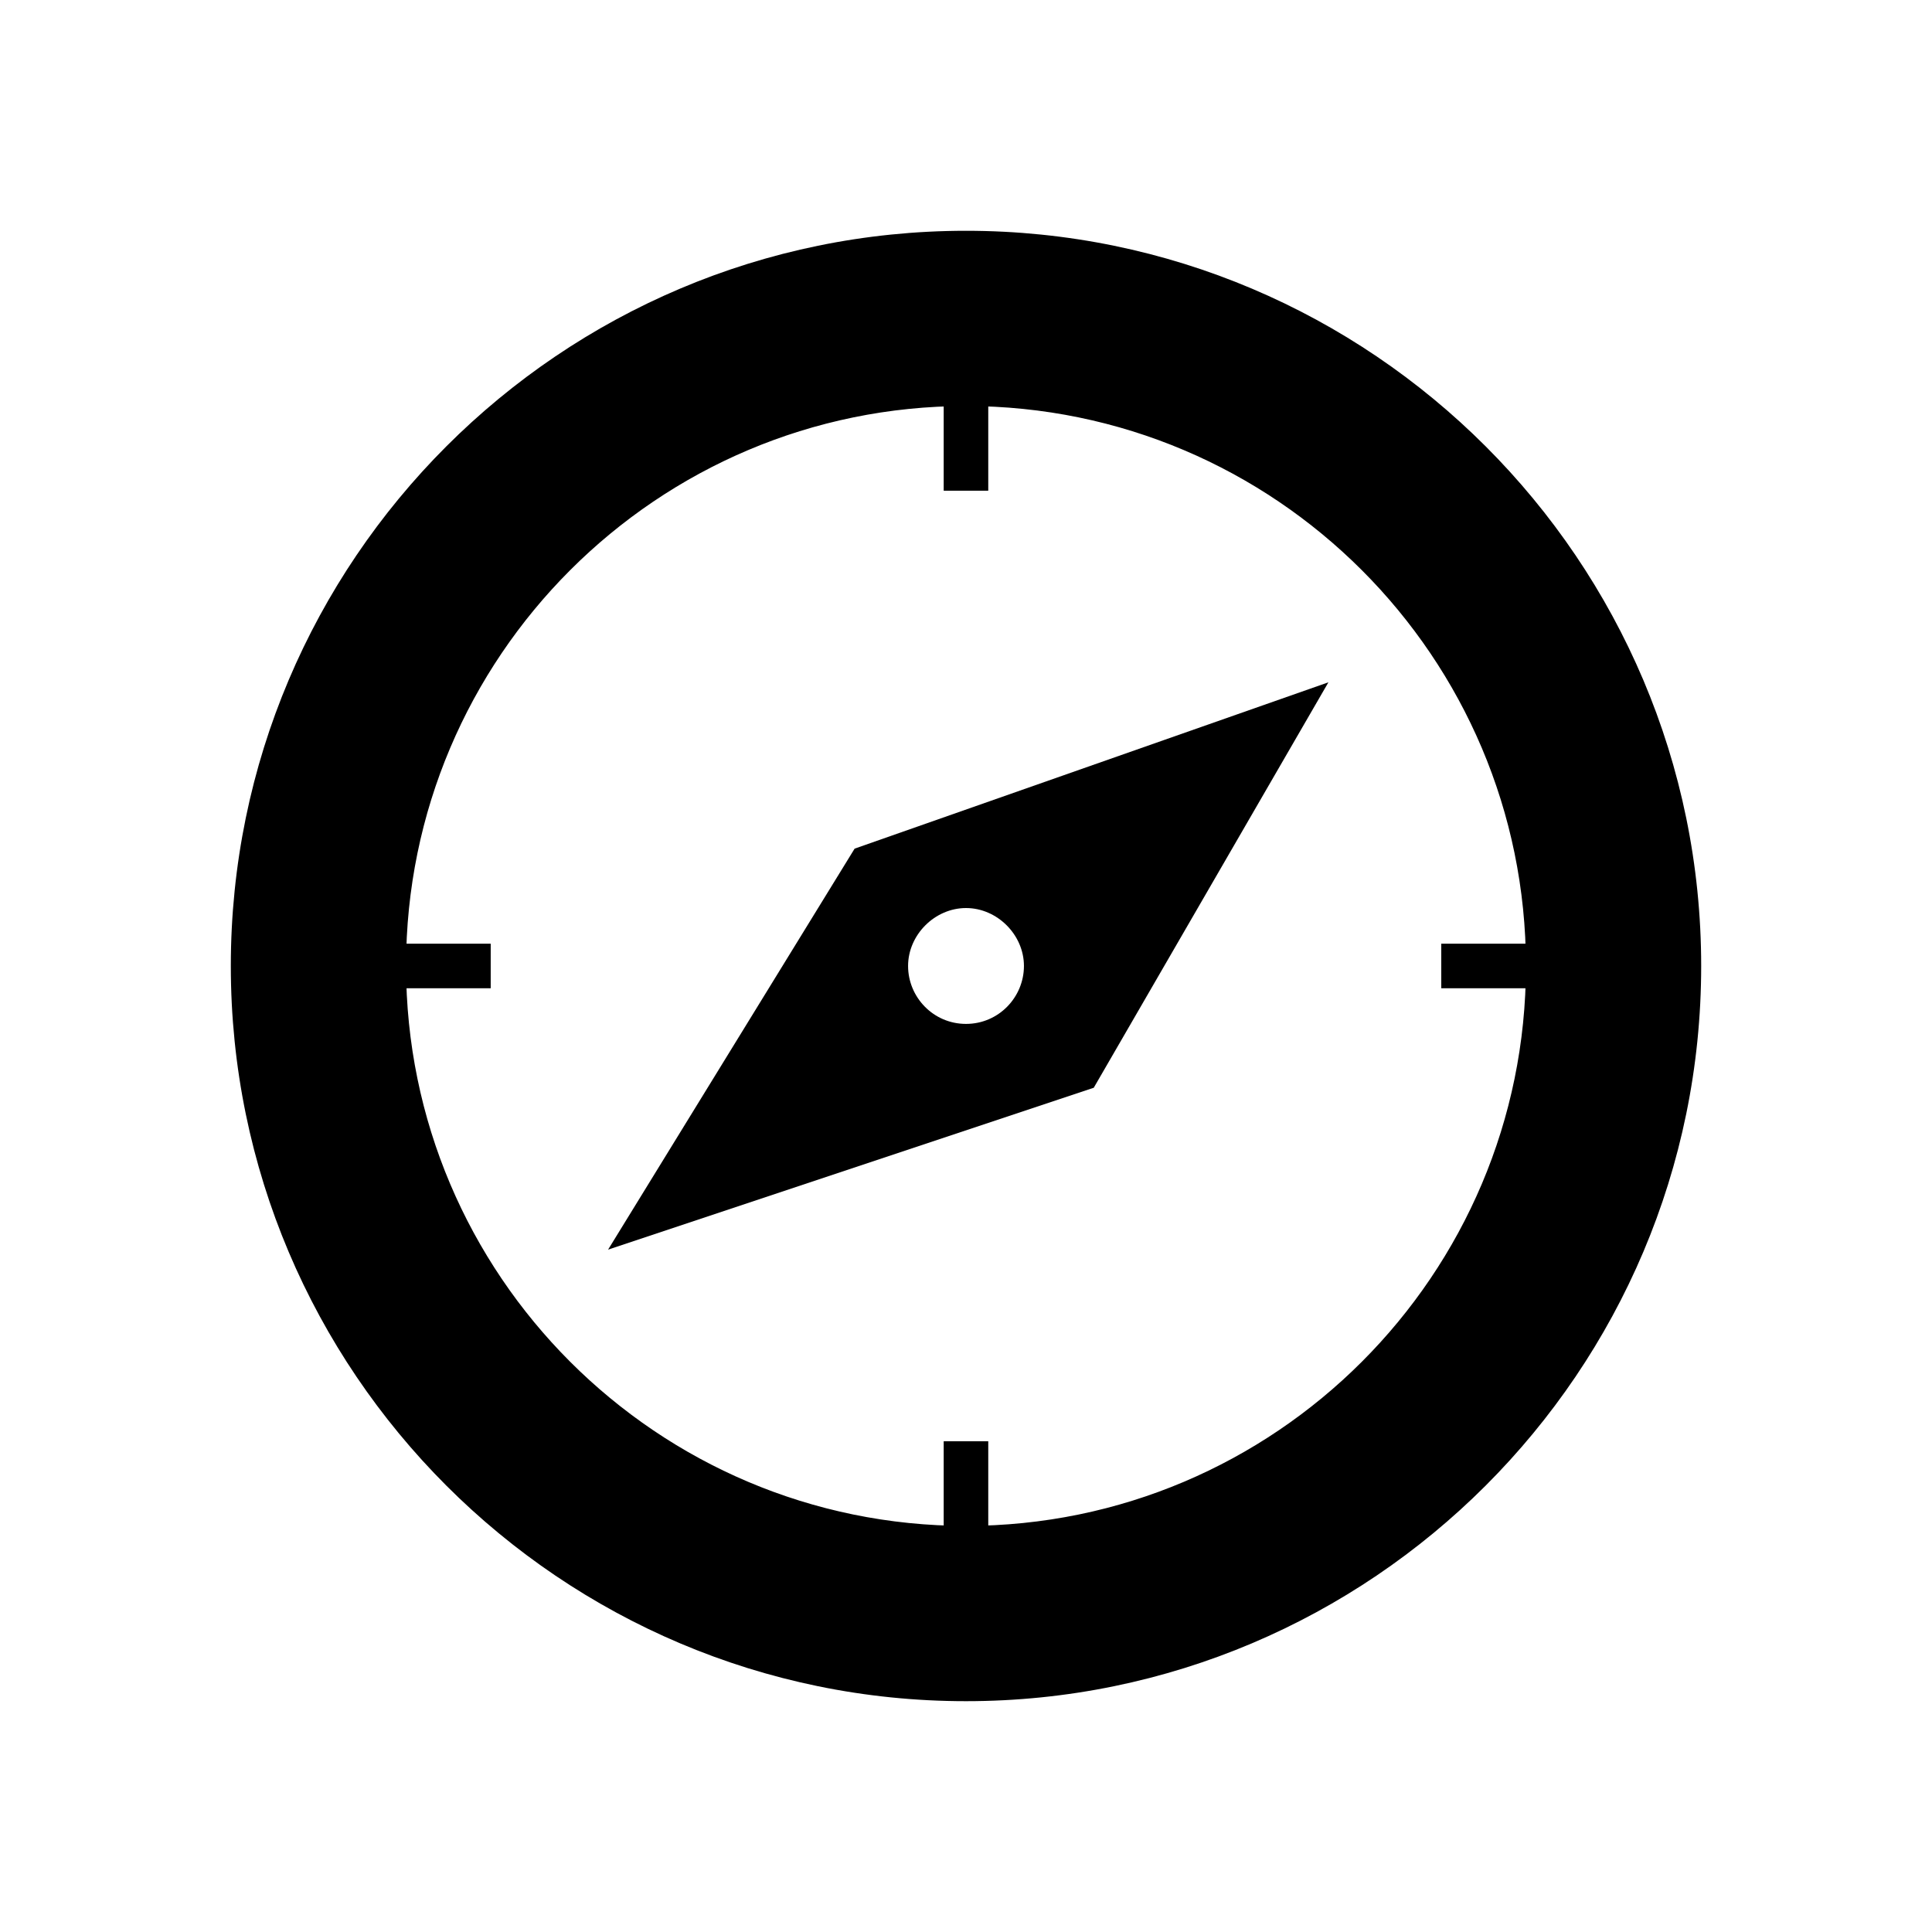 <?xml version="1.0" encoding="UTF-8"?>
<!-- Uploaded to: SVG Repo, www.svgrepo.com, Generator: SVG Repo Mixer Tools -->
<svg fill="#000000" width="800px" height="800px" version="1.1" viewBox="144 144 512 512" xmlns="http://www.w3.org/2000/svg">
 <g>
  <path d="m400 211.07c-104.3 0-188.93 84.625-188.93 188.93s84.625 188.93 188.93 188.93 188.93-84.625 188.93-188.93c-0.004-104.3-84.625-188.93-188.93-188.93zm0 343.22c-85.41 0-154.29-69.273-154.29-154.29 0-85.41 69.273-154.29 154.29-154.29s154.29 69.273 154.29 154.29c-0.004 85.414-68.883 154.29-154.29 154.29z"/>
  <path d="m400 594.83c-107.45 0-194.83-87.379-194.83-194.83-0.004-107.45 87.379-194.84 194.83-194.84s194.83 87.379 194.83 194.83c0 107.46-87.379 194.84-194.83 194.84zm0-377.86c-100.76 0-183.02 82.262-183.02 183.02 0 100.76 82.262 183.02 183.02 183.02s183.02-82.262 183.02-183.02c0-100.76-82.262-183.02-183.02-183.02zm0 343.22c-88.559 0-160.2-72.027-160.2-160.2s71.633-160.2 160.2-160.2c88.559 0 160.2 72.027 160.2 160.2 0 88.164-71.637 160.2-160.2 160.2zm0-308.59c-81.867 0-148.39 66.52-148.39 148.39 0 81.867 66.52 148.39 148.39 148.39s148.39-66.52 148.39-148.39c0-81.867-66.52-148.39-148.39-148.39z"/>
  <path d="m394.09 249.64h11.809v24.402h-11.809z"/>
  <path d="m249.64 394.09h24.402v11.809h-24.402z"/>
  <path d="m394.09 525.95h11.809v24.402h-11.809z"/>
  <path d="m525.95 394.09h24.402v11.809h-24.402z"/>
  <path d="m370.48 368.9-65.336 106.27 128.71-42.902 62.188-107.45zm29.523 46.445c-8.66 0-15.352-7.086-15.352-15.352s7.086-15.352 15.352-15.352 15.352 7.086 15.352 15.352c-0.004 8.27-6.695 15.352-15.352 15.352z"/>
 </g>
</svg>